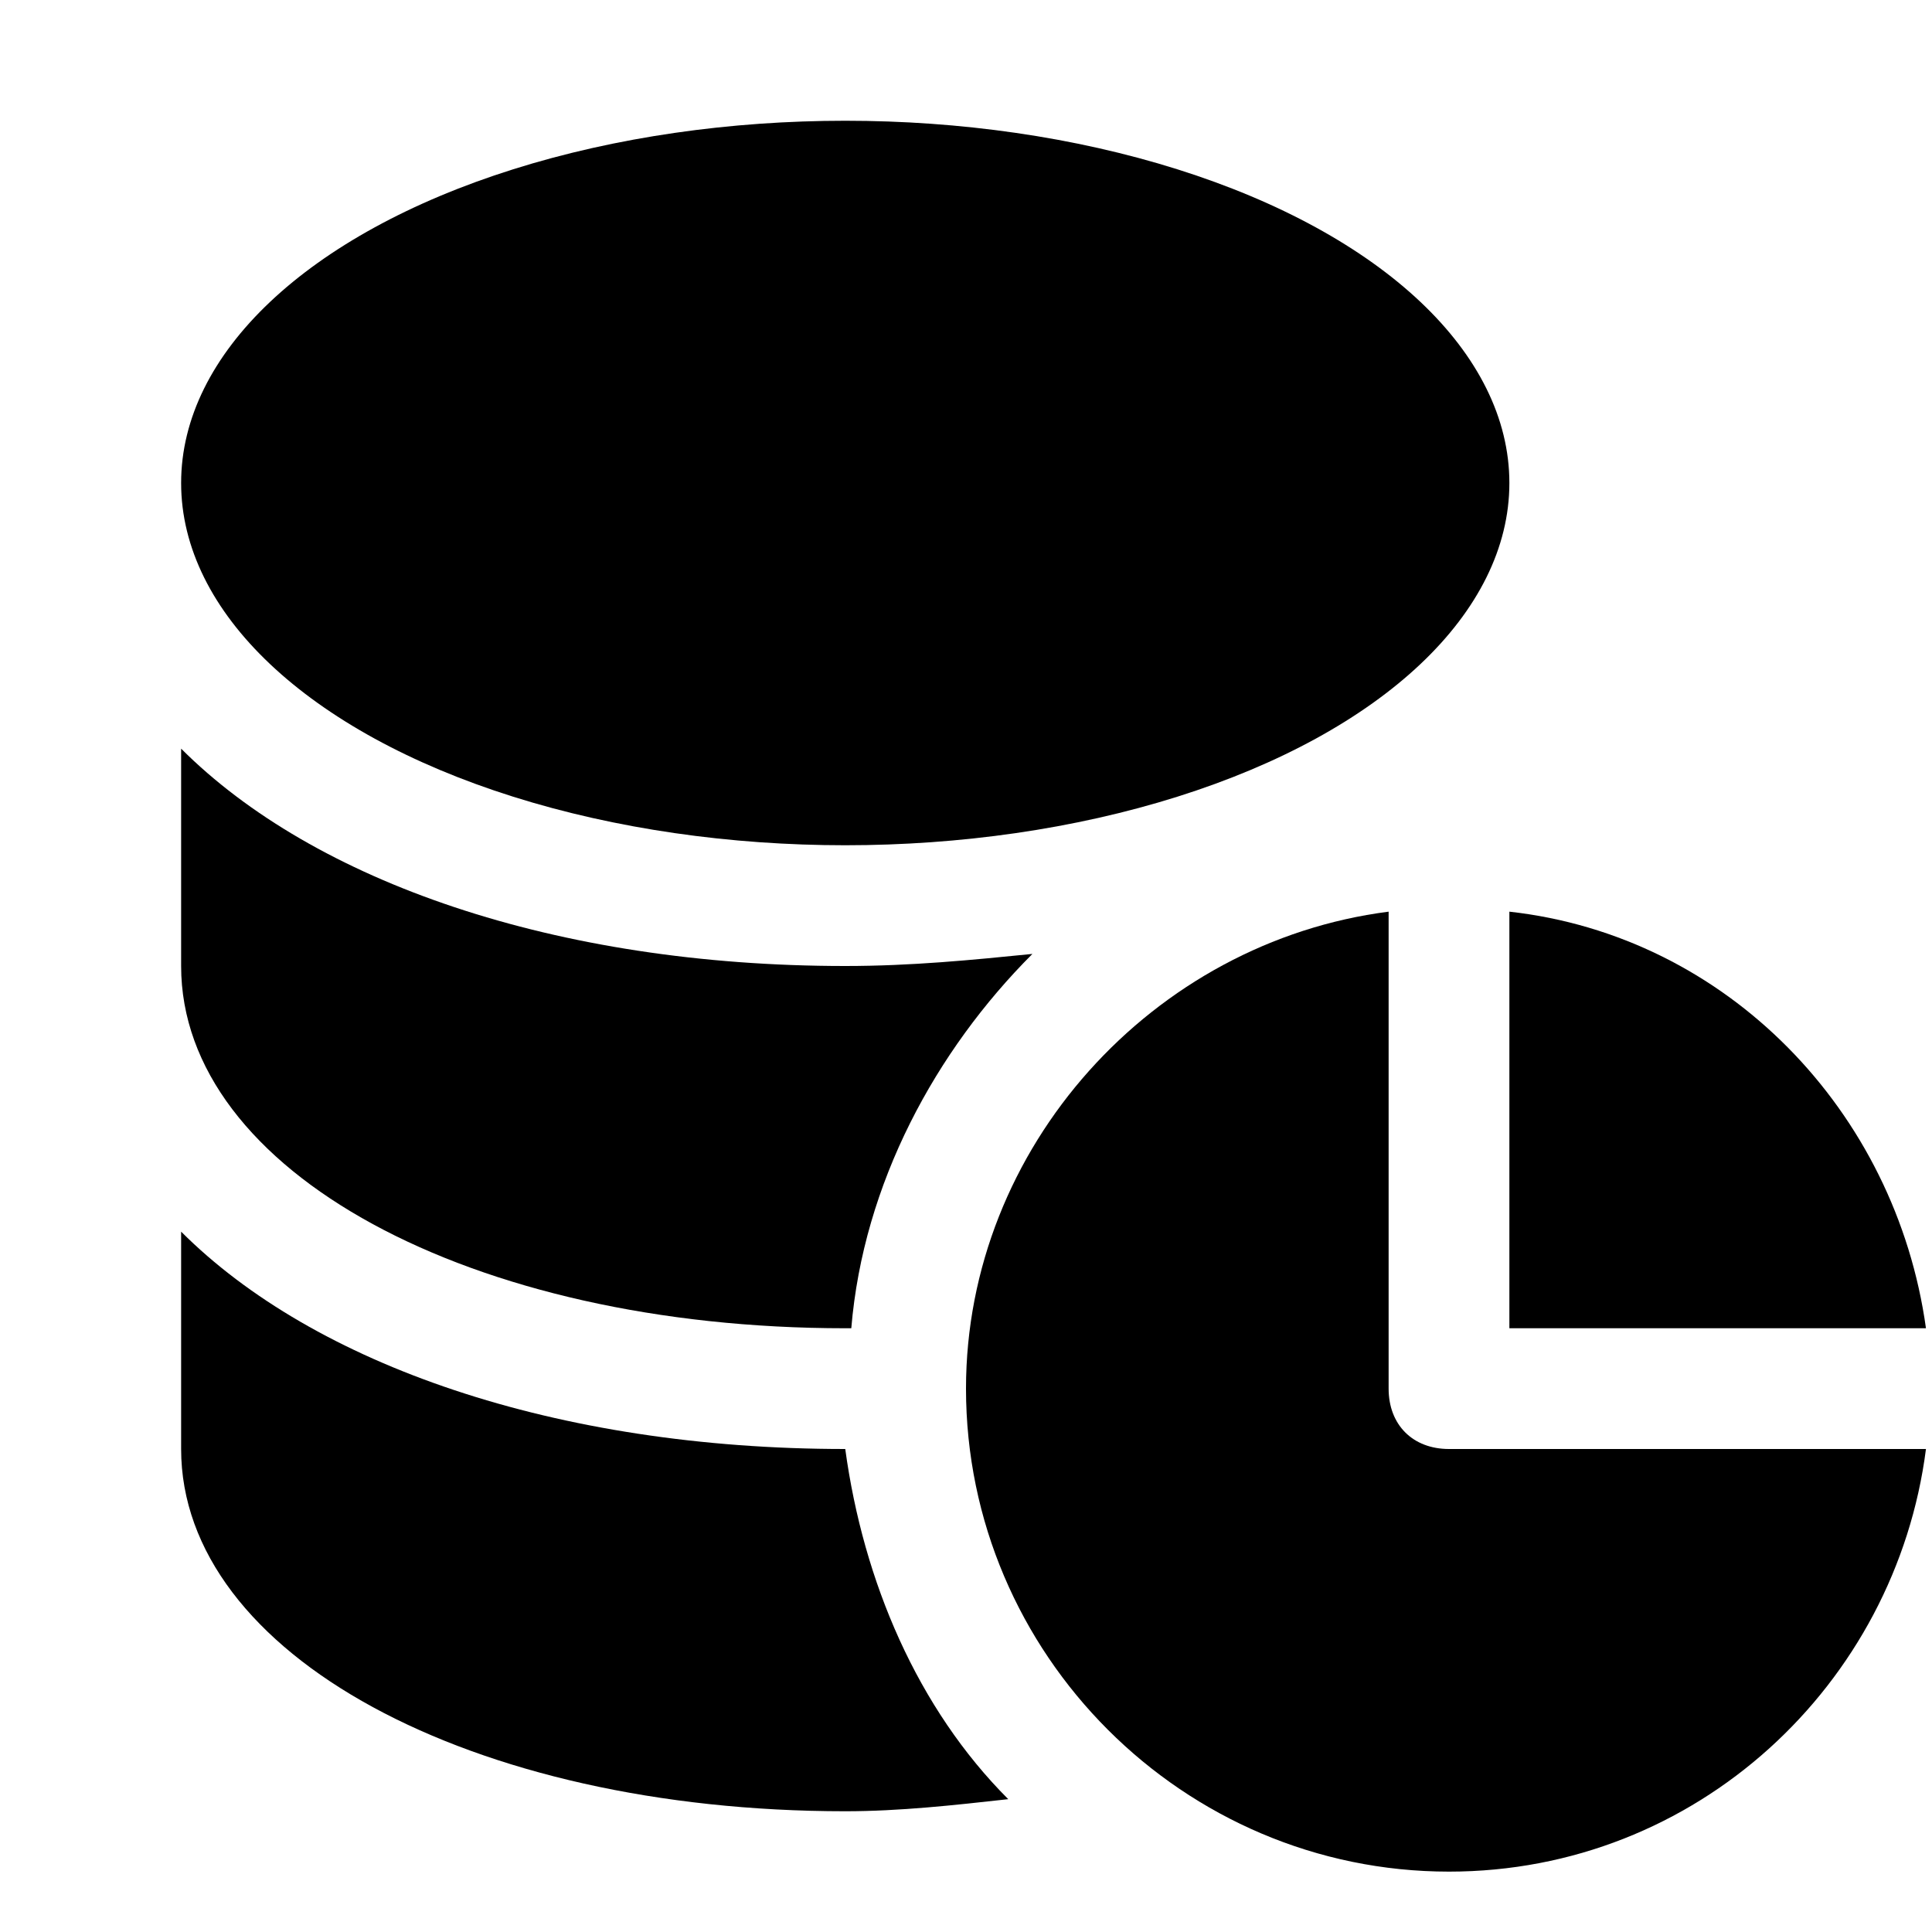 <?xml version="1.0" encoding="utf-8"?>


<svg version="1.1" id="Icons" xmlns="http://www.w3.org/2000/svg" xmlns:xlink="http://www.w3.org/1999/xlink" 
	 viewBox="0 0 32 32" xml:space="preserve">
<style type="text/css">
	.st0{fill:none;stroke:#000000;stroke-width:2;stroke-linecap:round;stroke-linejoin:round;stroke-miterlimit:10;}
</style>
<g>
	<ellipse cx="14" cy="8" rx="11" ry="6"/>
	<path d="M14,24c-4.8,0-8.8-1.4-11-3.6V24c0,3.4,4.8,6,11,6c0.9,0,1.8-0.1,2.7-0.2C15.2,28.3,14.3,26.2,14,24C14,24,14,24,14,24z"/>
	<path d="M3,12.4V16c0,3.4,4.8,6,11,6c0,0,0,0,0.1,0c0.2-2.4,1.4-4.6,3-6.2c-1,0.1-2,0.2-3.1,0.2C9.2,16,5.2,14.6,3,12.4z"/>
</g>
<g>
	<path d="M25,22h6.9c-0.5-3.6-3.3-6.5-6.9-6.9V22z"/>
	<path d="M24,24c-0.6,0-1-0.4-1-1v-7.9c-3.9,0.5-7,3.9-7,7.9c0,4.4,3.6,8,8,8c4.1,0,7.4-3.1,7.9-7H24z"/>
</g>
</svg>